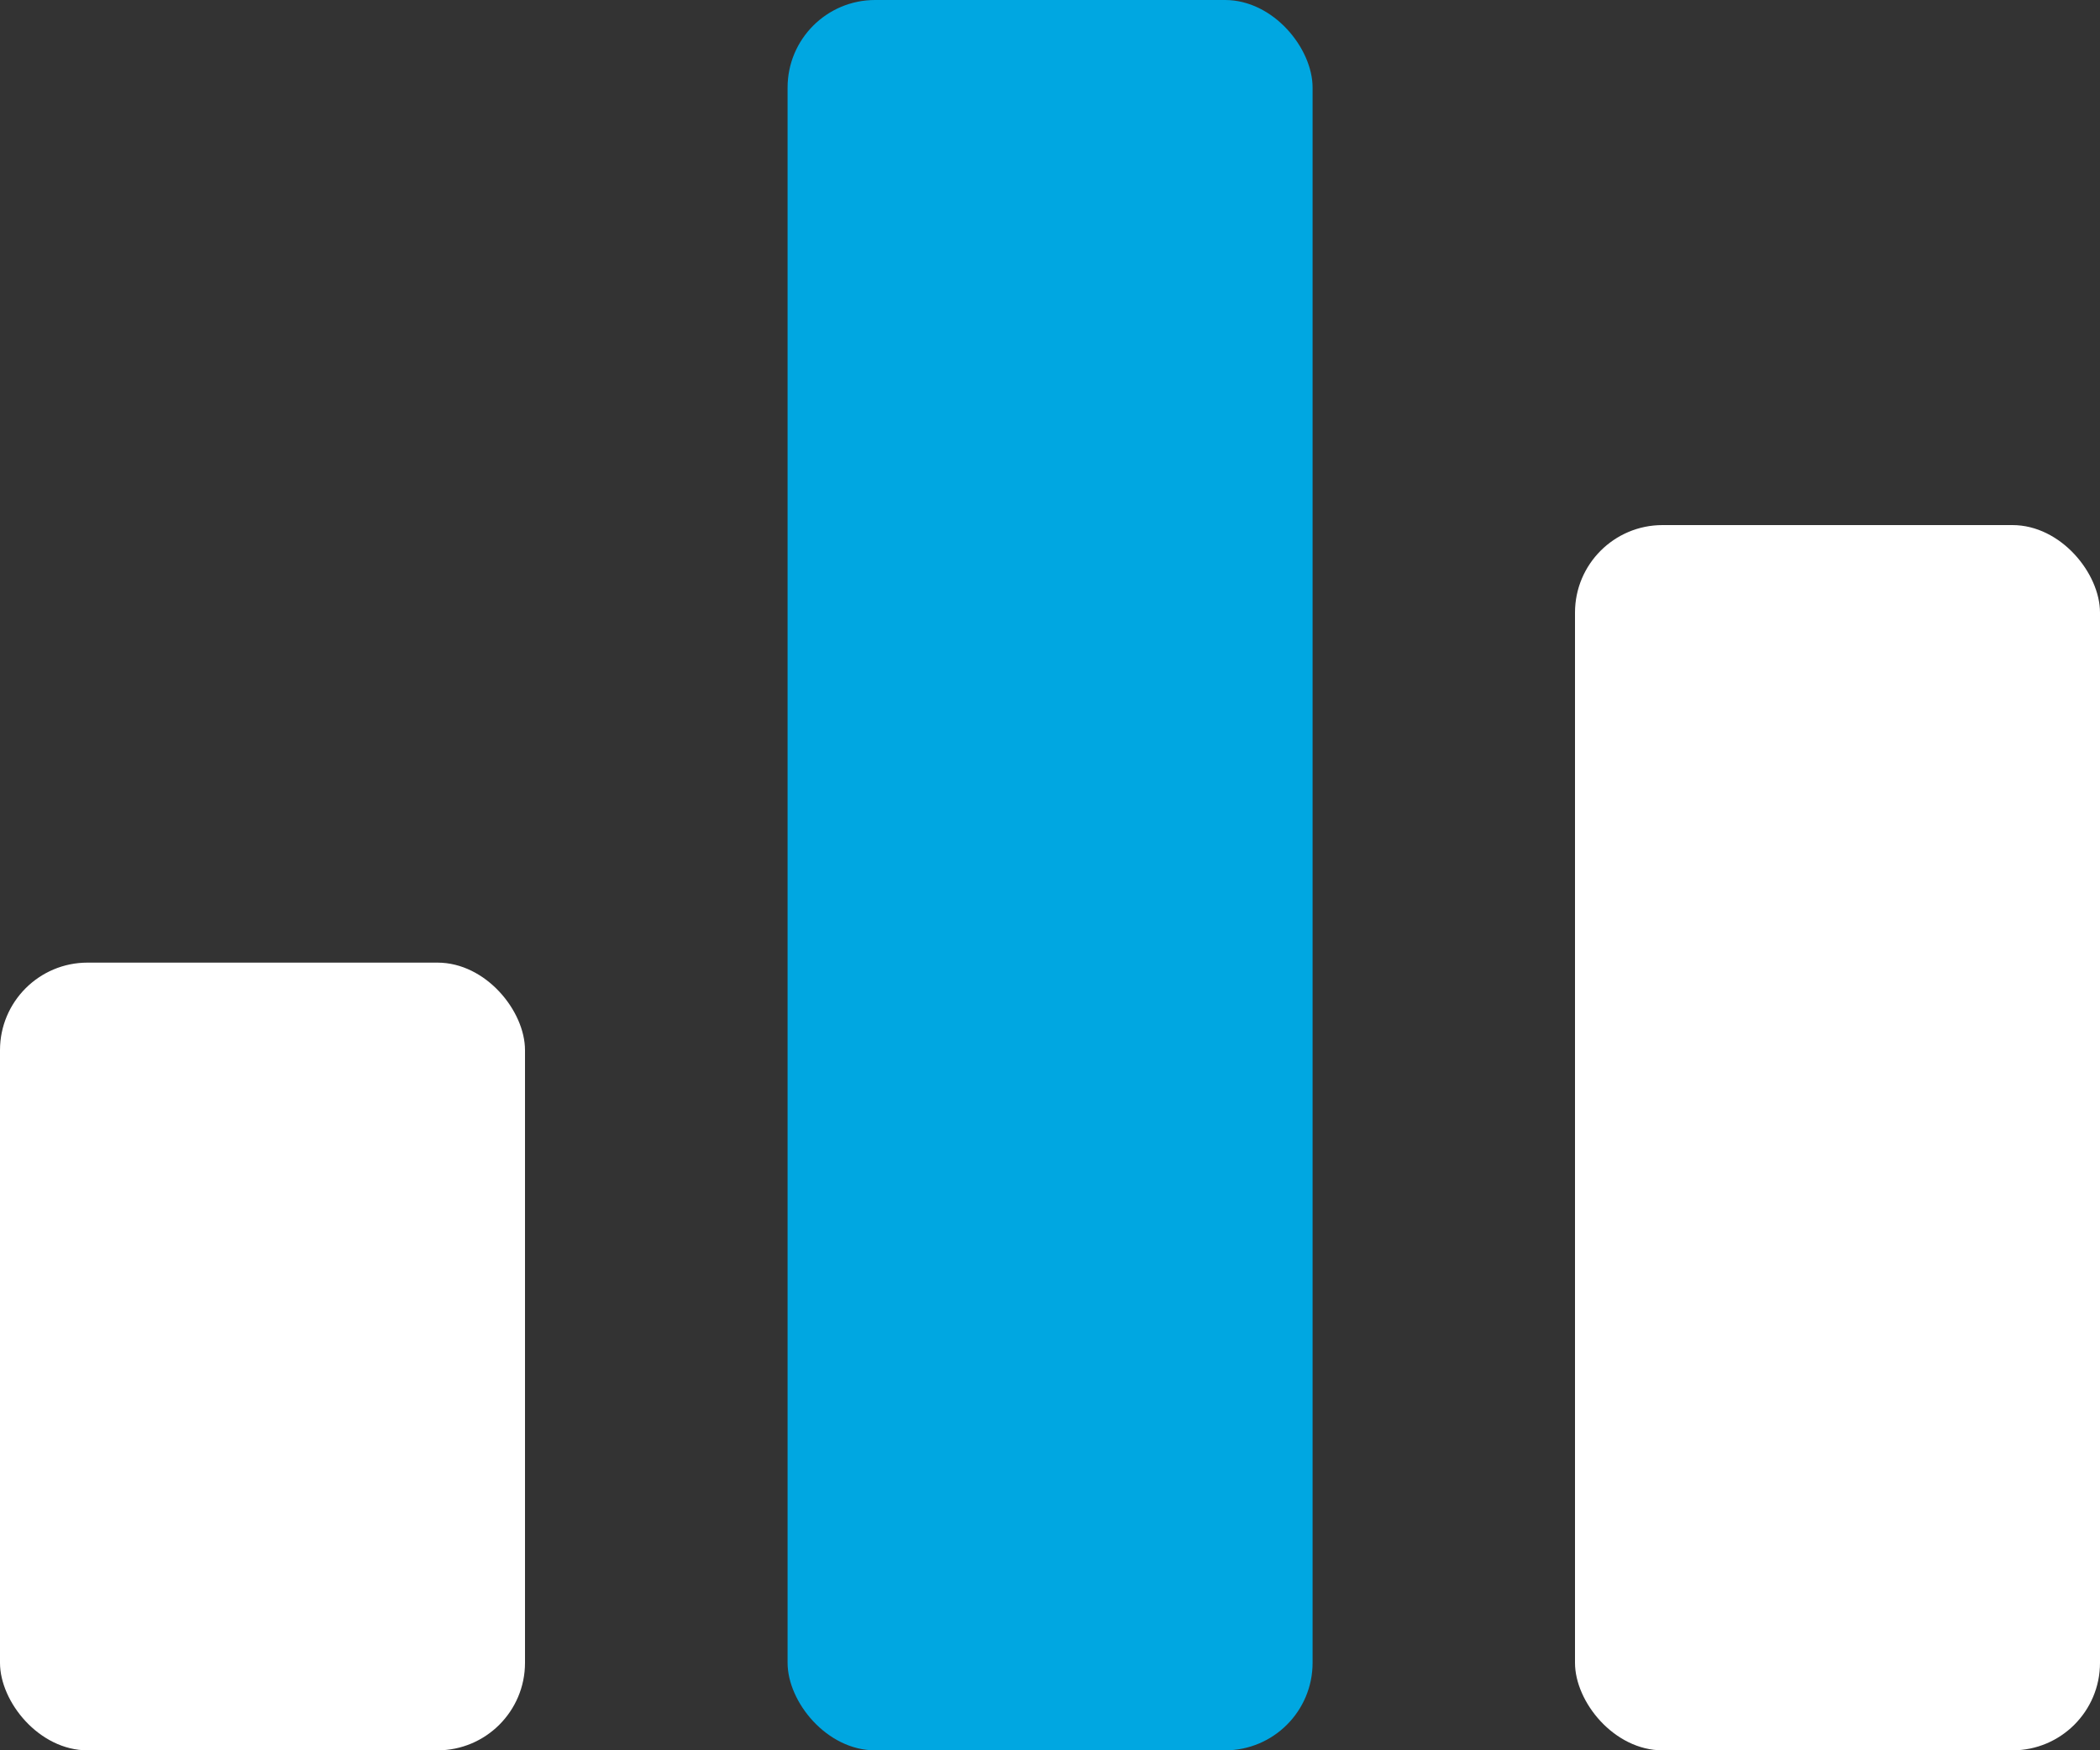 <svg xmlns="http://www.w3.org/2000/svg" viewBox="0 0 120.68 100.57"><rect x="0" y="0" width="120.68" height="100.57" fill="#333333" stroke="none"/><defs><style>.cls-1{fill:#fff;}.cls-2{fill:#00a7e1;}</style></defs><g id="Camada_2" data-name="Camada 2"><g id="Camada_1-2" data-name="Camada 1"><rect class="cls-1" y="55.31" width="30.17" height="45.26" rx="5.03"/><rect class="cls-2" x="45.26" width="30.17" height="100.57" rx="5.03"/><rect class="cls-1" x="90.51" y="30.17" width="30.17" height="70.4" rx="5.03"/></g></g></svg>